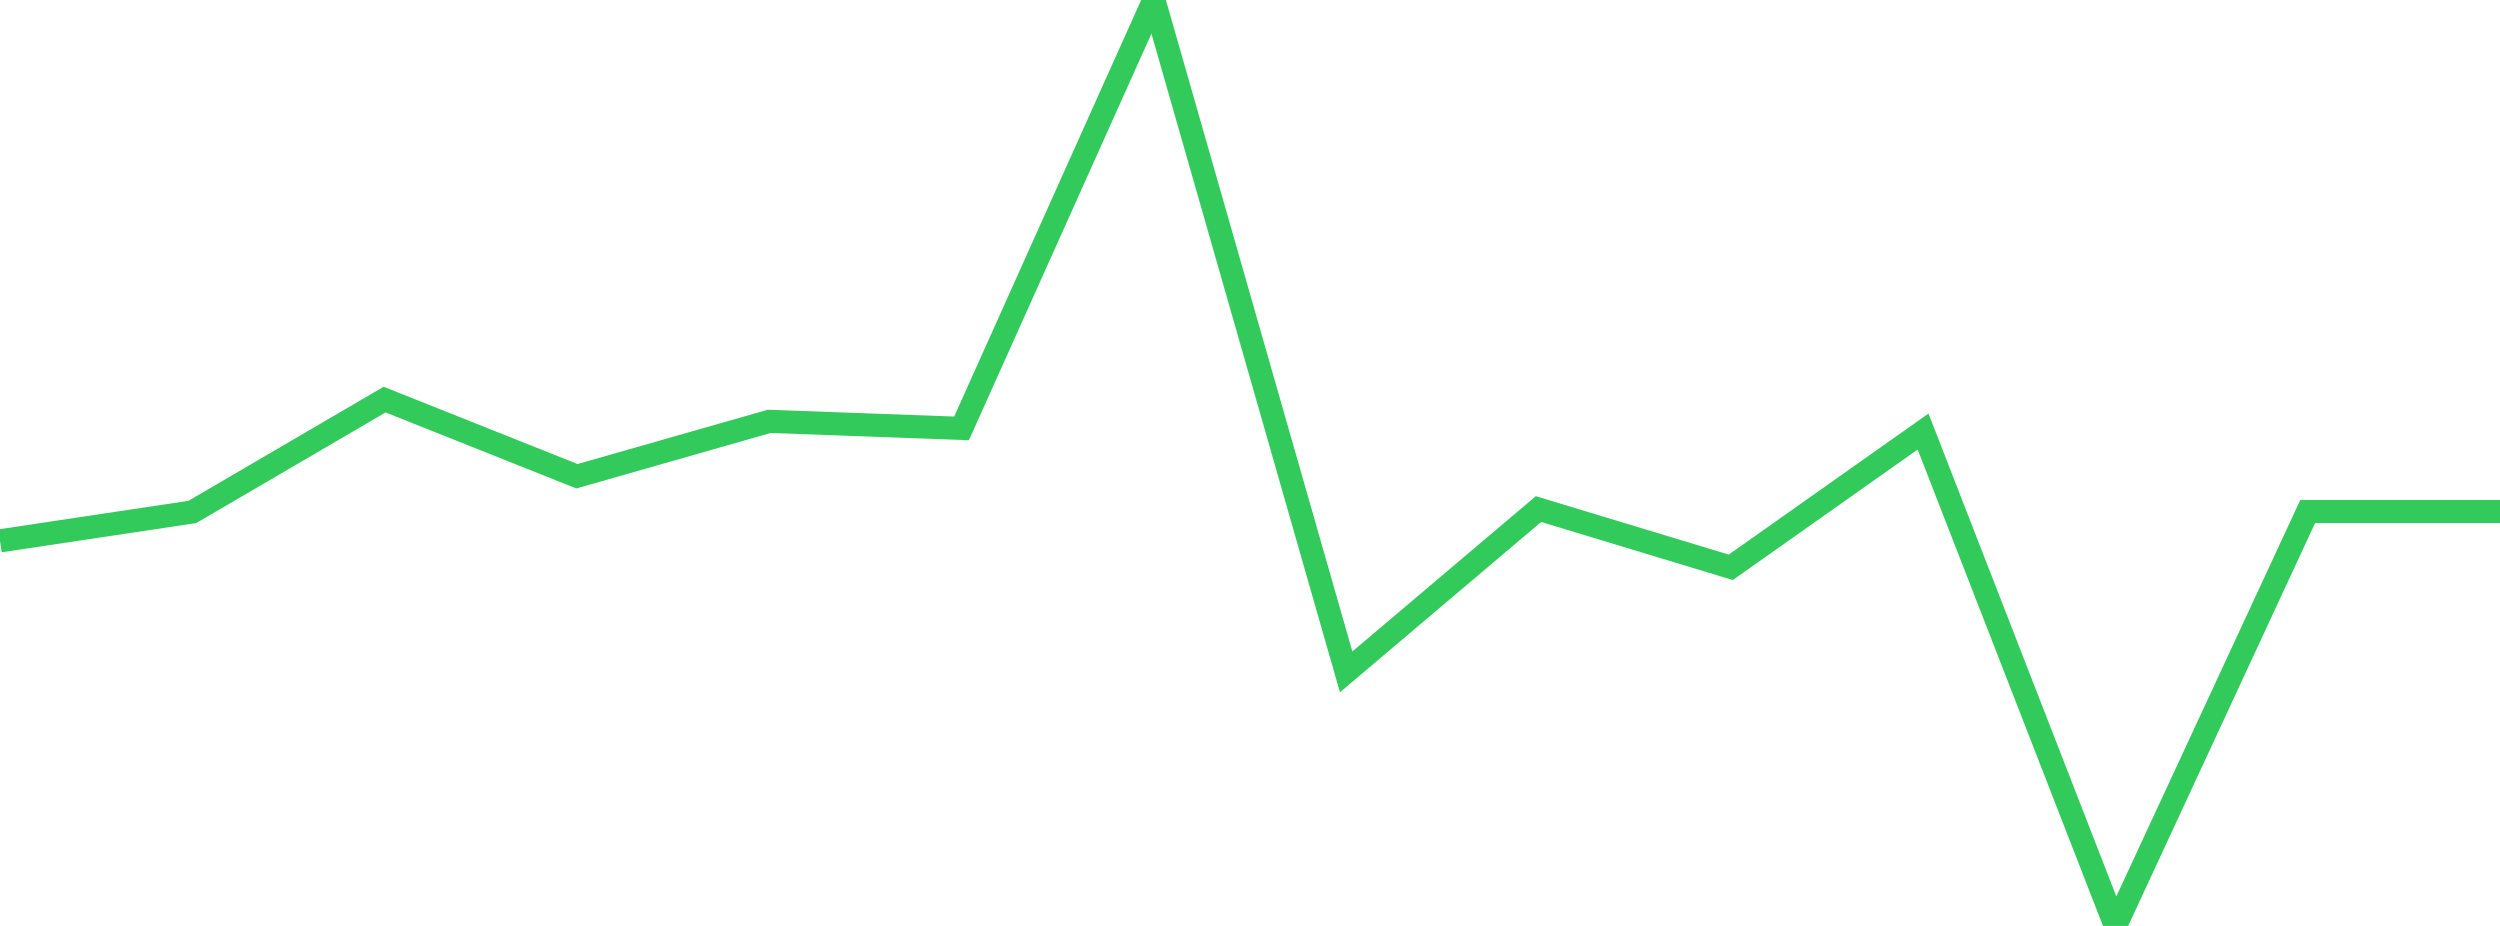 <?xml version="1.0" standalone="no"?>
<!DOCTYPE svg PUBLIC "-//W3C//DTD SVG 1.1//EN" "http://www.w3.org/Graphics/SVG/1.1/DTD/svg11.dtd">

<svg width="135" height="50" viewBox="0 0 135 50" preserveAspectRatio="none" 
  xmlns="http://www.w3.org/2000/svg"
  xmlns:xlink="http://www.w3.org/1999/xlink">


<polyline points="0.0, 29.205 10.385, 27.645 20.769, 21.578 31.154, 25.717 41.538, 22.753 51.923, 23.133 62.308, 0.0 72.692, 36.281 83.077, 27.49 93.462, 30.635 103.846, 23.302 114.231, 50.0 124.615, 27.621 135.0, 27.621" fill="none" stroke="#32ca5b" stroke-width="1.25"/>

</svg>
